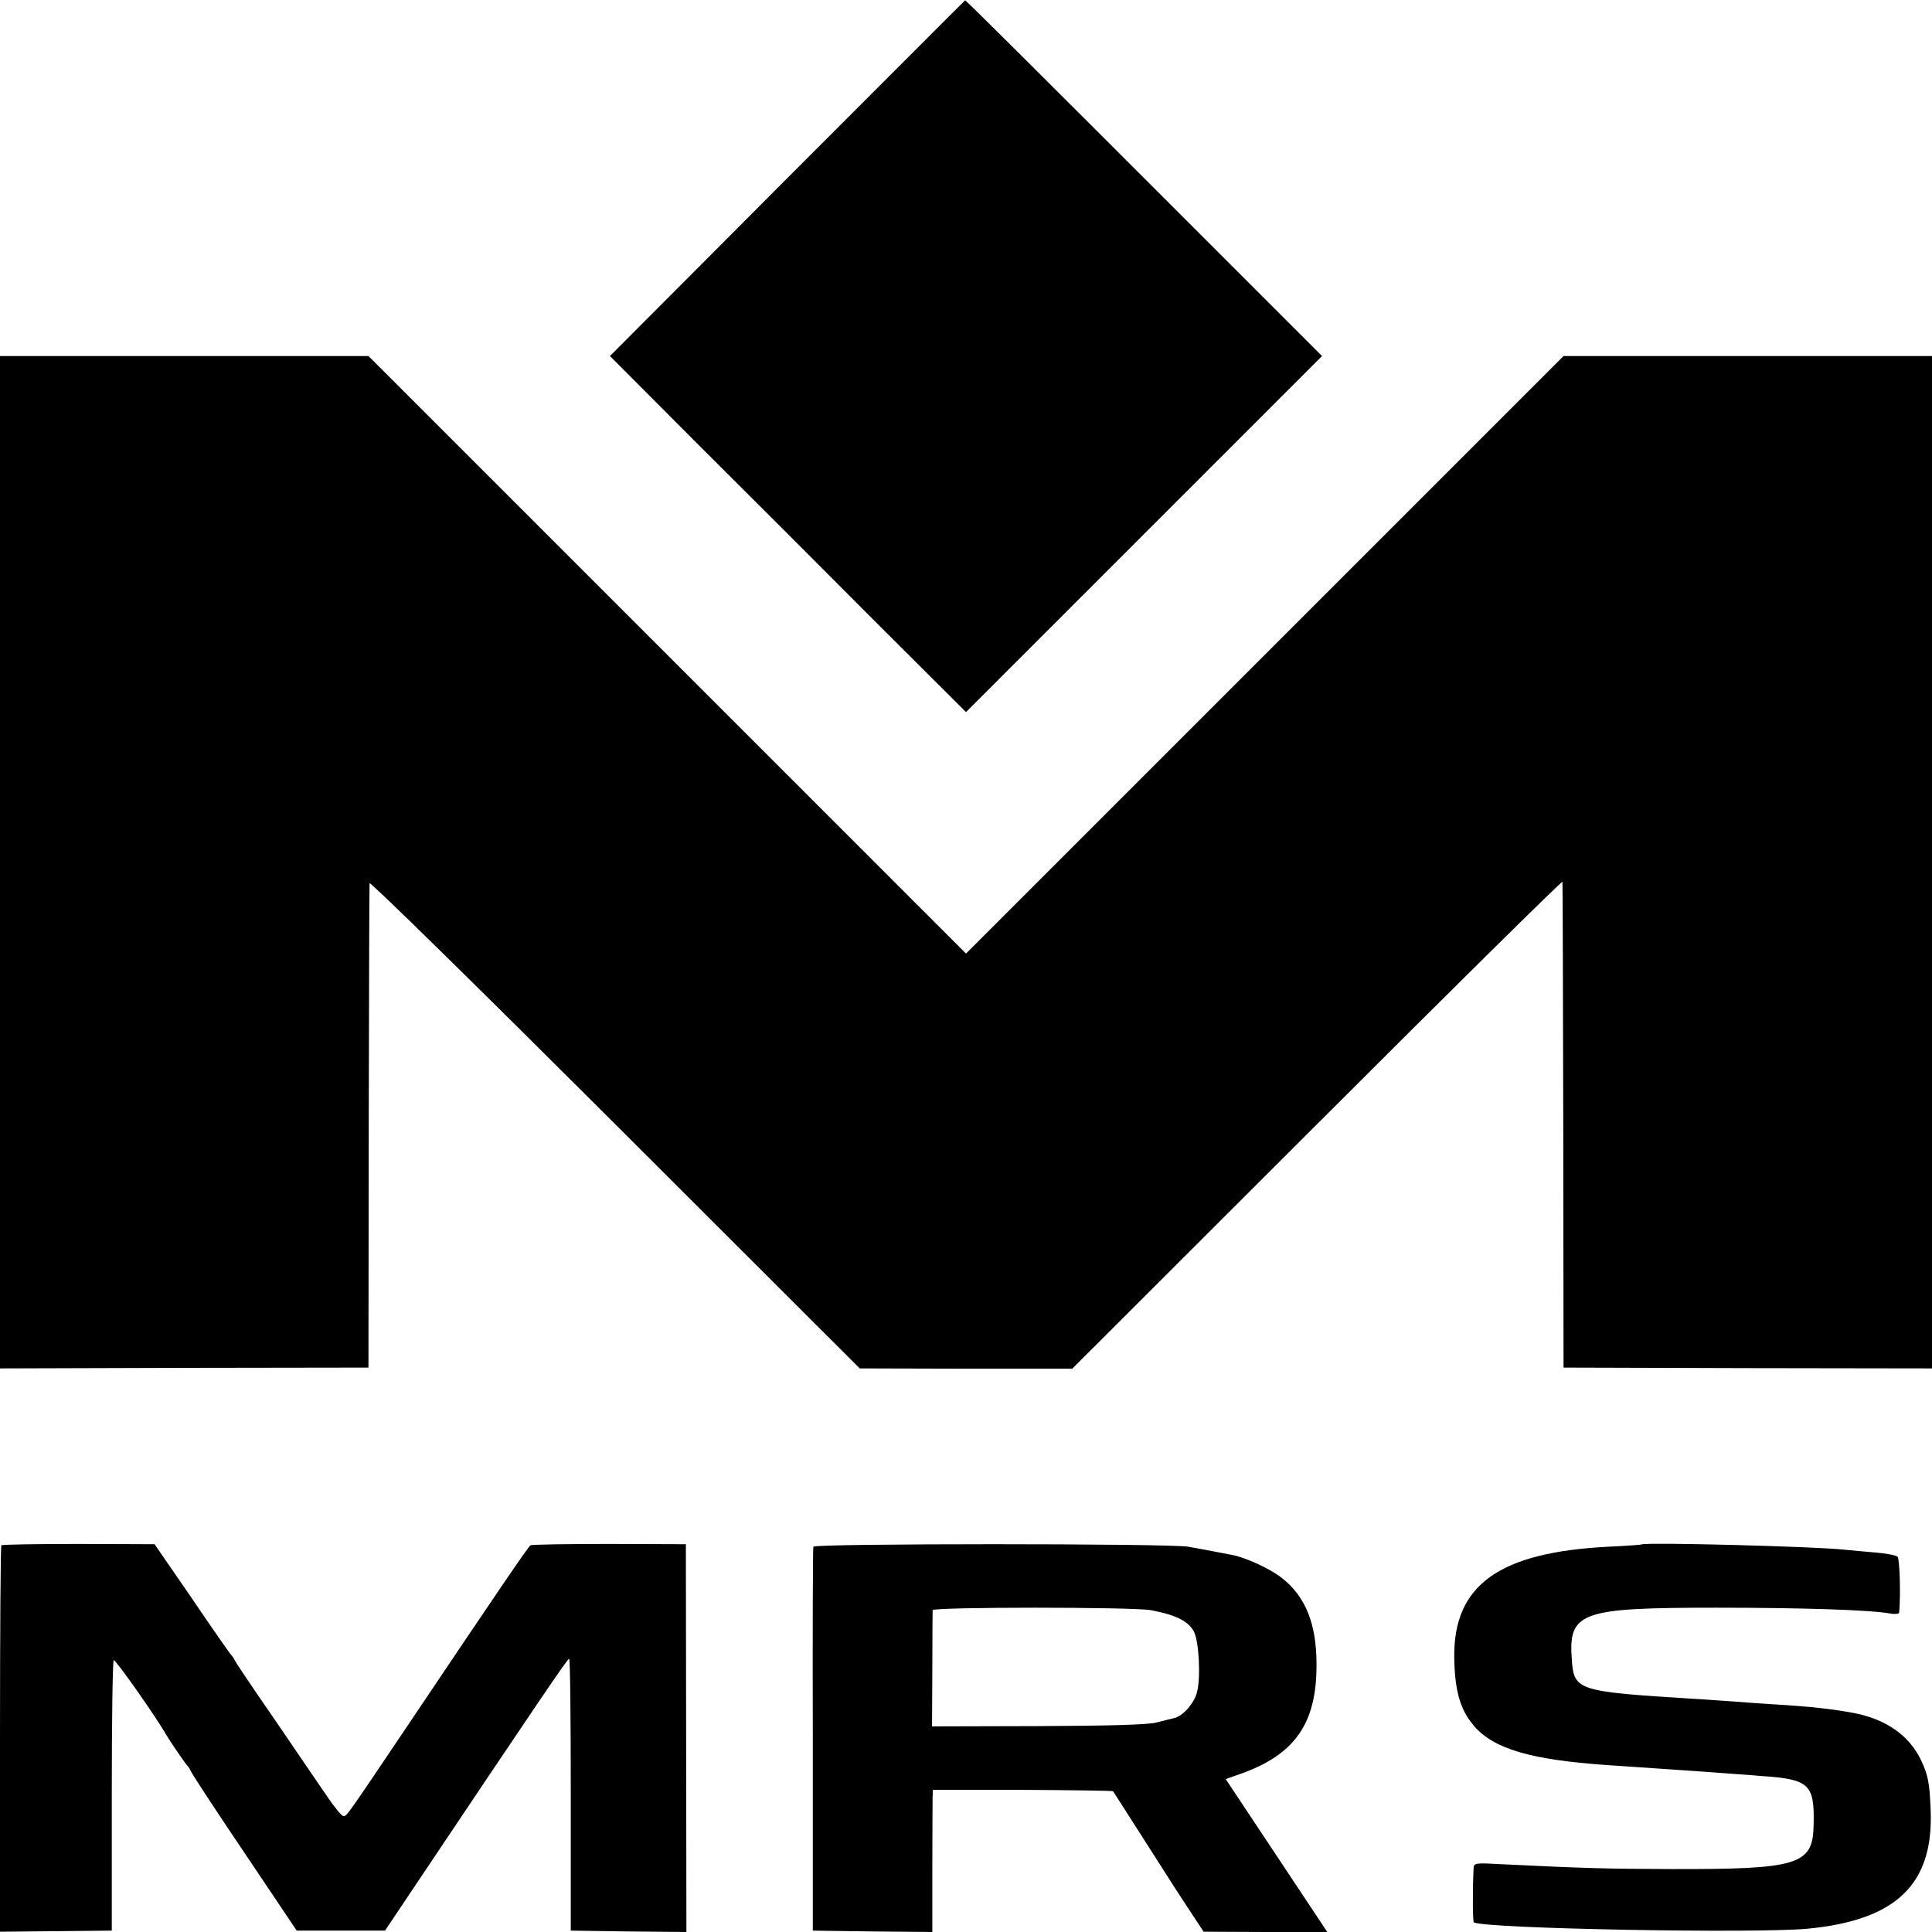 <svg version="1.0" xmlns="http://www.w3.org/2000/svg" width="933.333" height="933.333" viewBox="0 0 700 700"><path d="M285.2 64.6 221 129l32.2 32.3C271 179 300 208 317.7 225.8L350 258l64.5-64.5L479 129l-64.5-64.5C379 29 349.9 0 349.7.1c-.1 0-29.1 29.1-64.5 64.5z"/><path d="M0 312.4v183.4l66.8-.2 66.7-.1.1-87c.1-47.9.2-87.7.3-88.5.1-.8 40 38.4 88.9 87.2l88.7 88.6 38.5.1h38.5l88.8-88.7c48.8-48.8 88.7-88.2 88.8-87.7.1.6.2 40.4.3 88.5l.1 87.5 66.8.2 66.7.1V129H566.5L458.3 237.2 350 345.5 241.7 237.2 133.5 129H0v183.4zm.5 247.5c-.3.2-.5 31.8-.5 70.2v69.8l20.3-.2 20.2-.2v-48.7c0-26.7.3-48.9.7-49.3.5-.5 15.4 20.6 19.3 27.5 1.5 2.5 6.9 10.4 7.6 11 .3.3.8 1.2 1.2 2 .3.8 9 14.1 19.4 29.5l18.8 28h32l8.5-12.7c48.1-71.8 57.6-85.8 58.2-85.8.4 0 .6 22.2.6 49.2v49.3l20.9.3 21 .2-.1-70.2-.1-70.3-27.7-.1c-15.3 0-28.2.2-28.6.5-.9.6-10.5 14.7-44.7 65.6-23 34.2-21.8 32.4-23.1 32.5-.6 0-3.3-3.3-6-7.3-2.7-3.9-11.3-16.6-19.1-28-7.9-11.4-14.3-21-14.3-21.2 0-.3-.7-1.3-1.5-2.2-.8-1-7.3-10.3-14.4-20.8l-13.1-19-27.5-.1c-15.1 0-27.8.2-28 .5zm294.2.5c-.2.6-.3 32.1-.2 70.1v69l21.6.3 21.7.2v-23.2c0-12.8.1-24.4.1-25.8l.1-2.5h32.5c17.8.1 32.6.3 32.8.5.4.6 5.7 8.9 14.7 23 4 6.3 9.7 15.2 12.7 19.7l5.4 8.2 22.4.1h22.4l-18.4-27.7-18.4-27.7 5.1-1.8c20-7 27.9-18.4 27.8-39.8 0-14.7-4-24.6-12.6-31.3-4.2-3.3-12.8-7.3-17.9-8.3-8.4-1.6-12.5-2.4-16-3-7.1-1.2-135.4-1.2-135.8 0zm122.3 23c9.1 1.7 13.6 4 15.6 7.8 1.8 3.6 2.5 16.5 1.1 21.9-1 4-5.1 8.7-8.3 9.4-1 .2-3.9 1-6.4 1.6-3 .8-17.1 1.2-42.9 1.3l-38.4.1.1-20.5c0-11.3.1-21 .1-21.6.1-1.2 72.6-1.2 79.1 0zm177.7-23.8c-.1.1-5.5.5-11.9.8-39.7 2-56.2 13.9-55.9 40.1.2 12.4 2.2 19.1 7.3 25 7.2 8.2 20.6 12.1 47.8 14 23.1 1.6 34.4 2.3 44.5 3.1 4.4.3 9.8.7 12 .9 17.2 1.2 19 3 18.6 18-.3 14.2-5.6 15.8-51.6 15.7-24.3-.1-31.2-.3-60.2-1.7-11.3-.6-11.3-.6-11.4 1.7-.4 8.6-.3 19 .1 19.3 3.6 2.3 102.1 4.1 121 2.3 32.2-3.1 45.7-16.2 44.5-43.3-.4-9.6-.9-12.3-3.5-17.8-4.3-9-12.8-14.9-24.6-17.1-7.5-1.4-15.5-2.3-28.9-3.1-4.9-.3-11.9-.8-15.5-1.1-3.6-.2-9.6-.7-13.5-.9-42-2.6-43.2-3-44-14.1-1.3-17.4 3-18.9 52.5-18.9 31 0 55.7.8 62.8 2.1 1.7.3 3.2.2 3.3-.3.6-6.3.2-19.7-.6-20.3-.6-.5-4.2-1.2-8-1.5-3.9-.3-8.8-.8-11-1-10.6-1.2-72.9-2.8-73.8-1.9z"/></svg>
